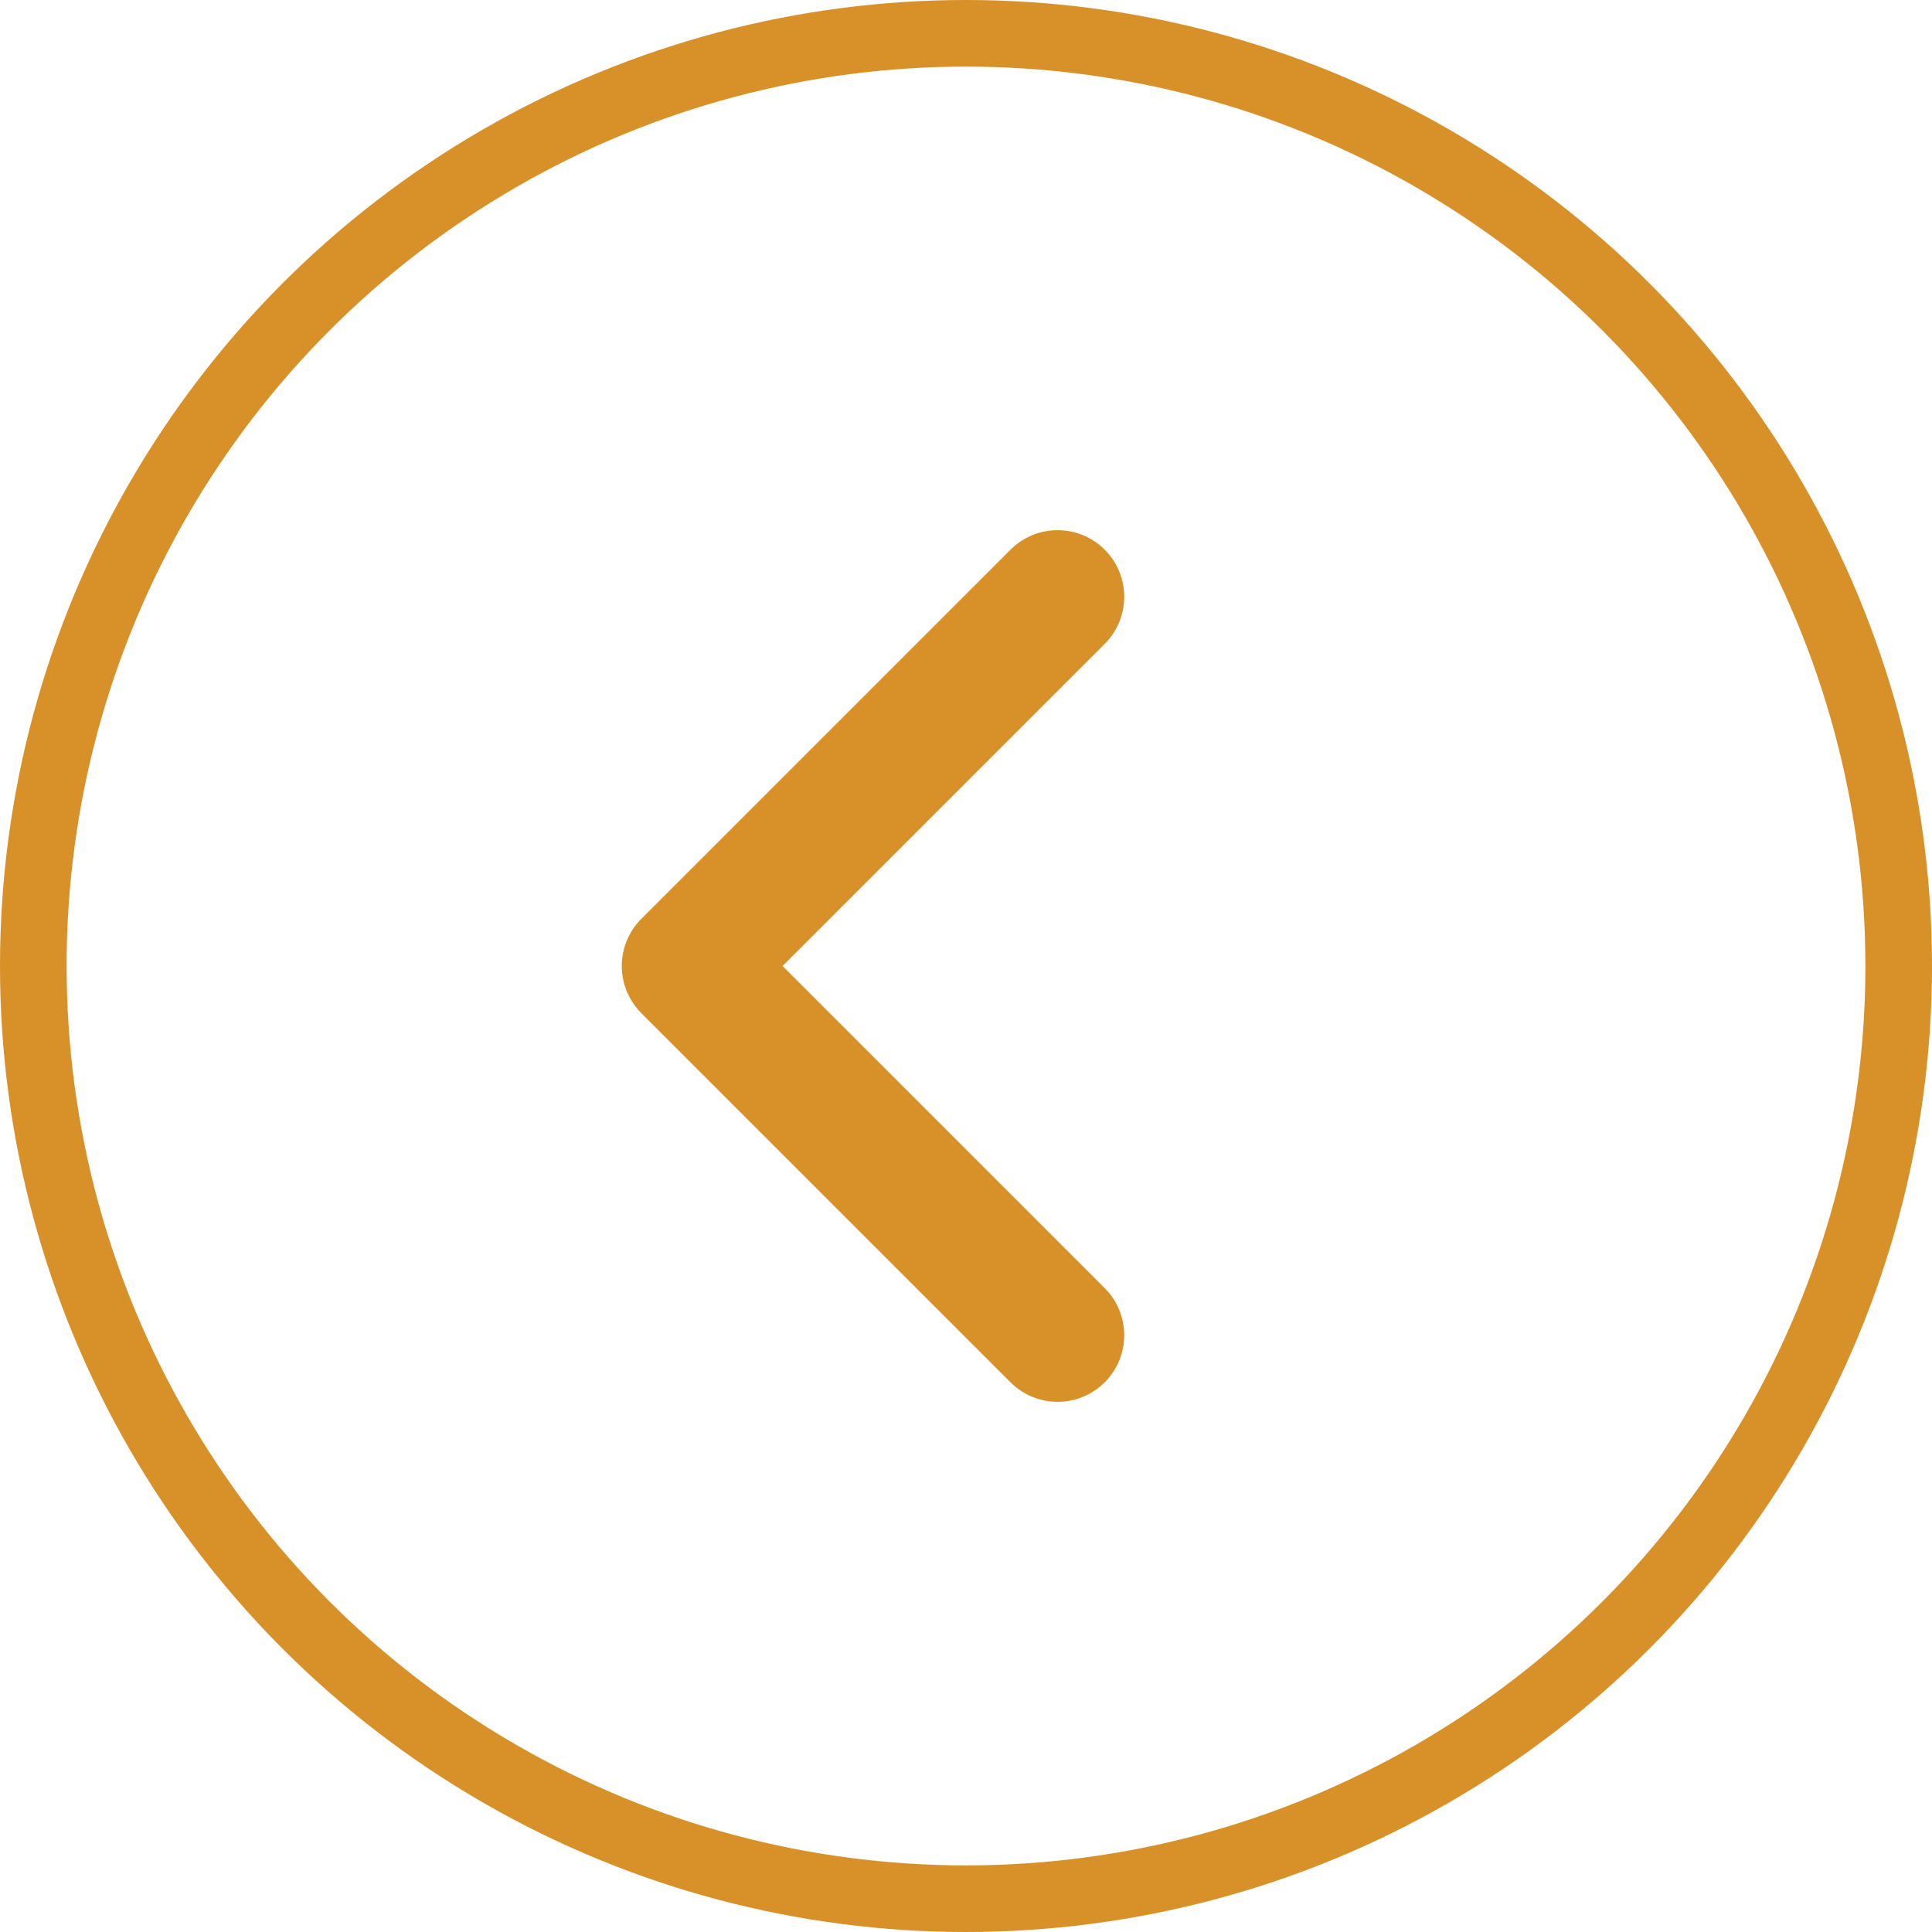 <?xml version="1.0" encoding="UTF-8"?> <svg xmlns="http://www.w3.org/2000/svg" width="29" height="29" viewBox="0 0 29 29" fill="none"><path d="M15.875 20.042L10.333 14.5L15.875 8.958" stroke="#D79128" stroke-width="2" stroke-linecap="round" stroke-linejoin="round"></path><circle cx="14.5" cy="14.5" r="14" stroke="#D79128"></circle></svg> 